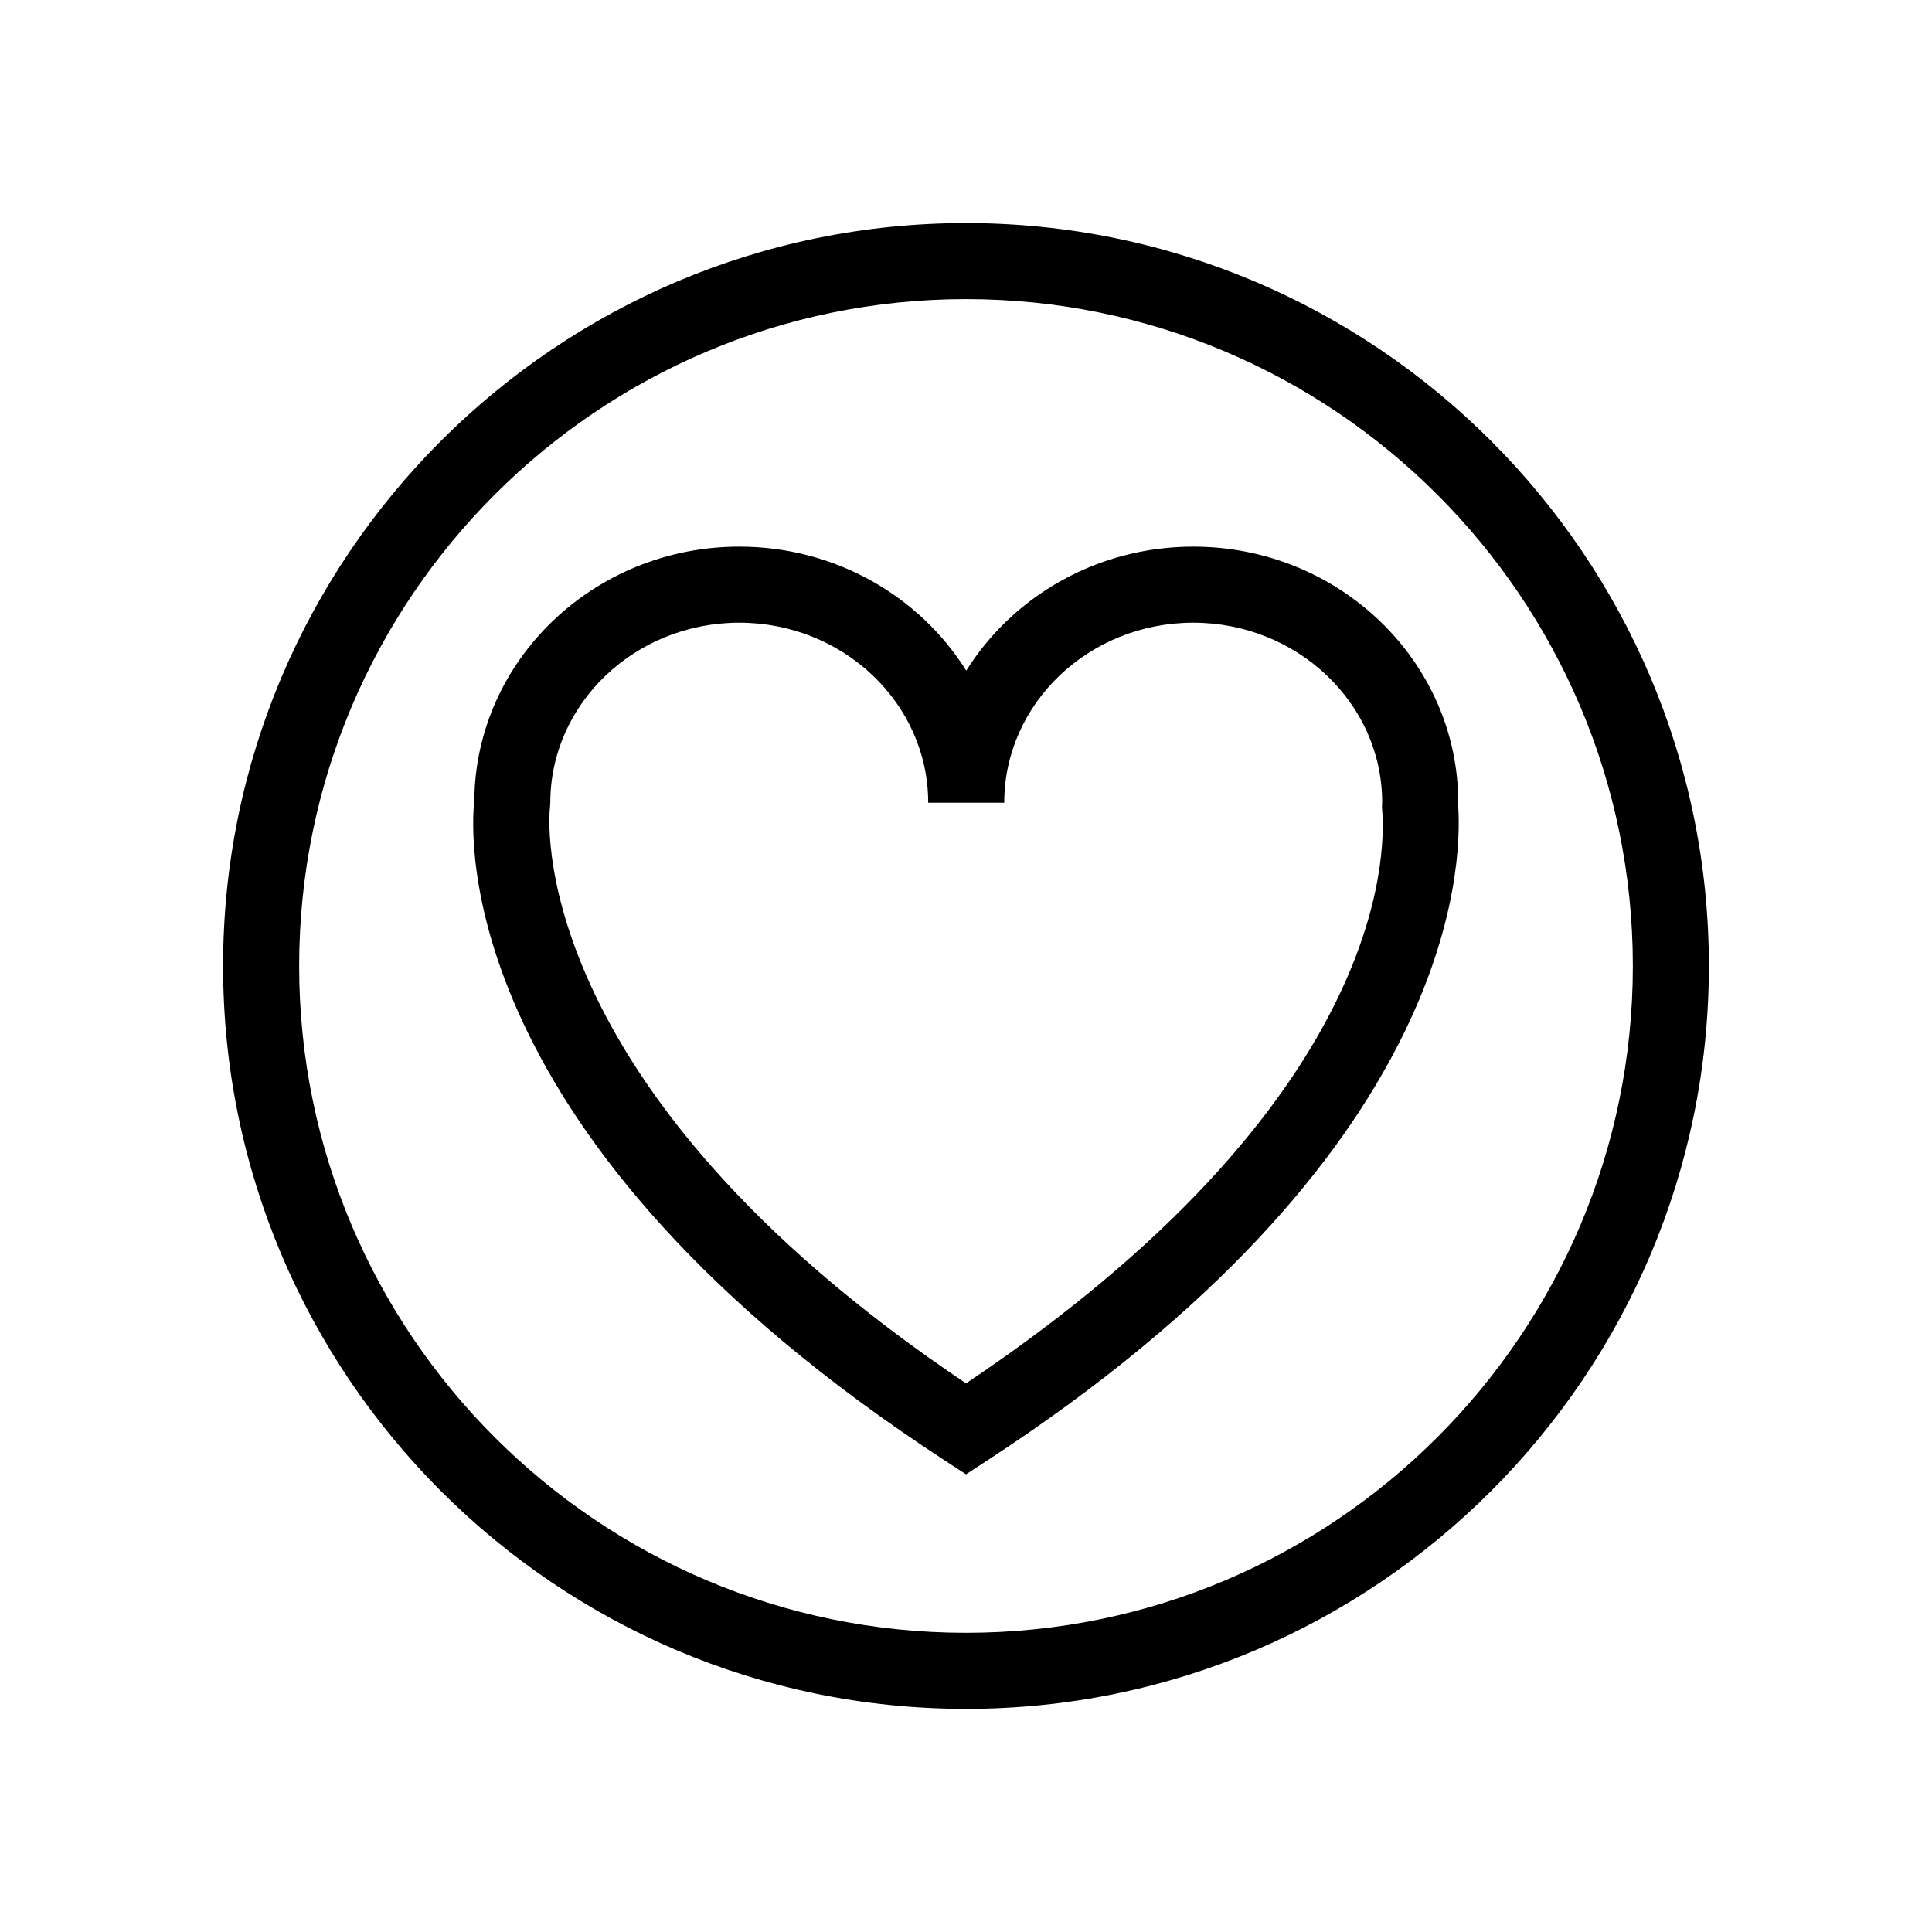 <?xml version="1.0" encoding="UTF-8"?>
<!-- The Best Svg Icon site in the world: iconSvg.co, Visit us! https://iconsvg.co -->
<svg fill="#000000" width="800px" height="800px" version="1.1" viewBox="144 144 512 512" xmlns="http://www.w3.org/2000/svg">
 <g>
  <path d="m400 203.12c-108.56 0-196.88 88.312-196.88 196.88 0 108.56 88.312 196.87 196.88 196.87 108.56 0 196.87-88.312 196.87-196.87 0-108.56-88.312-196.88-196.87-196.88zm0 373.59c-97.445 0-176.72-79.273-176.72-176.72 0-97.445 79.273-176.72 176.72-176.72 97.445 0 176.72 79.273 176.72 176.72 0 97.445-79.273 176.72-176.72 176.72z"/>
  <path d="m530.43 357.56c0.016-0.277 0.023-0.551 0.023-0.832 0-37.418-31.504-67.863-70.227-67.863-25.492 0-47.848 13.184-60.156 32.863-12.309-19.68-34.668-32.863-60.148-32.863-38.5 0-69.863 30.094-70.223 67.219-1.078 9.672-5.629 90.098 124.81 175.04l5.496 3.582 5.496-3.582c123.91-80.703 126.06-157.17 124.93-173.57zm-130.42 153.05c-118.46-79.473-110.36-151.73-110.28-152.38l0.109-1.5c0-26.309 22.461-47.711 50.07-47.711s50.074 21.402 50.074 47.711h20.152c0-26.309 22.465-47.711 50.078-47.711 27.609 0 50.074 21.402 50.074 47.551l-0.055 1.457 0.047 0.492c1.055 12.512 0.48 77.871-110.27 152.09z"/>
 </g>
</svg>